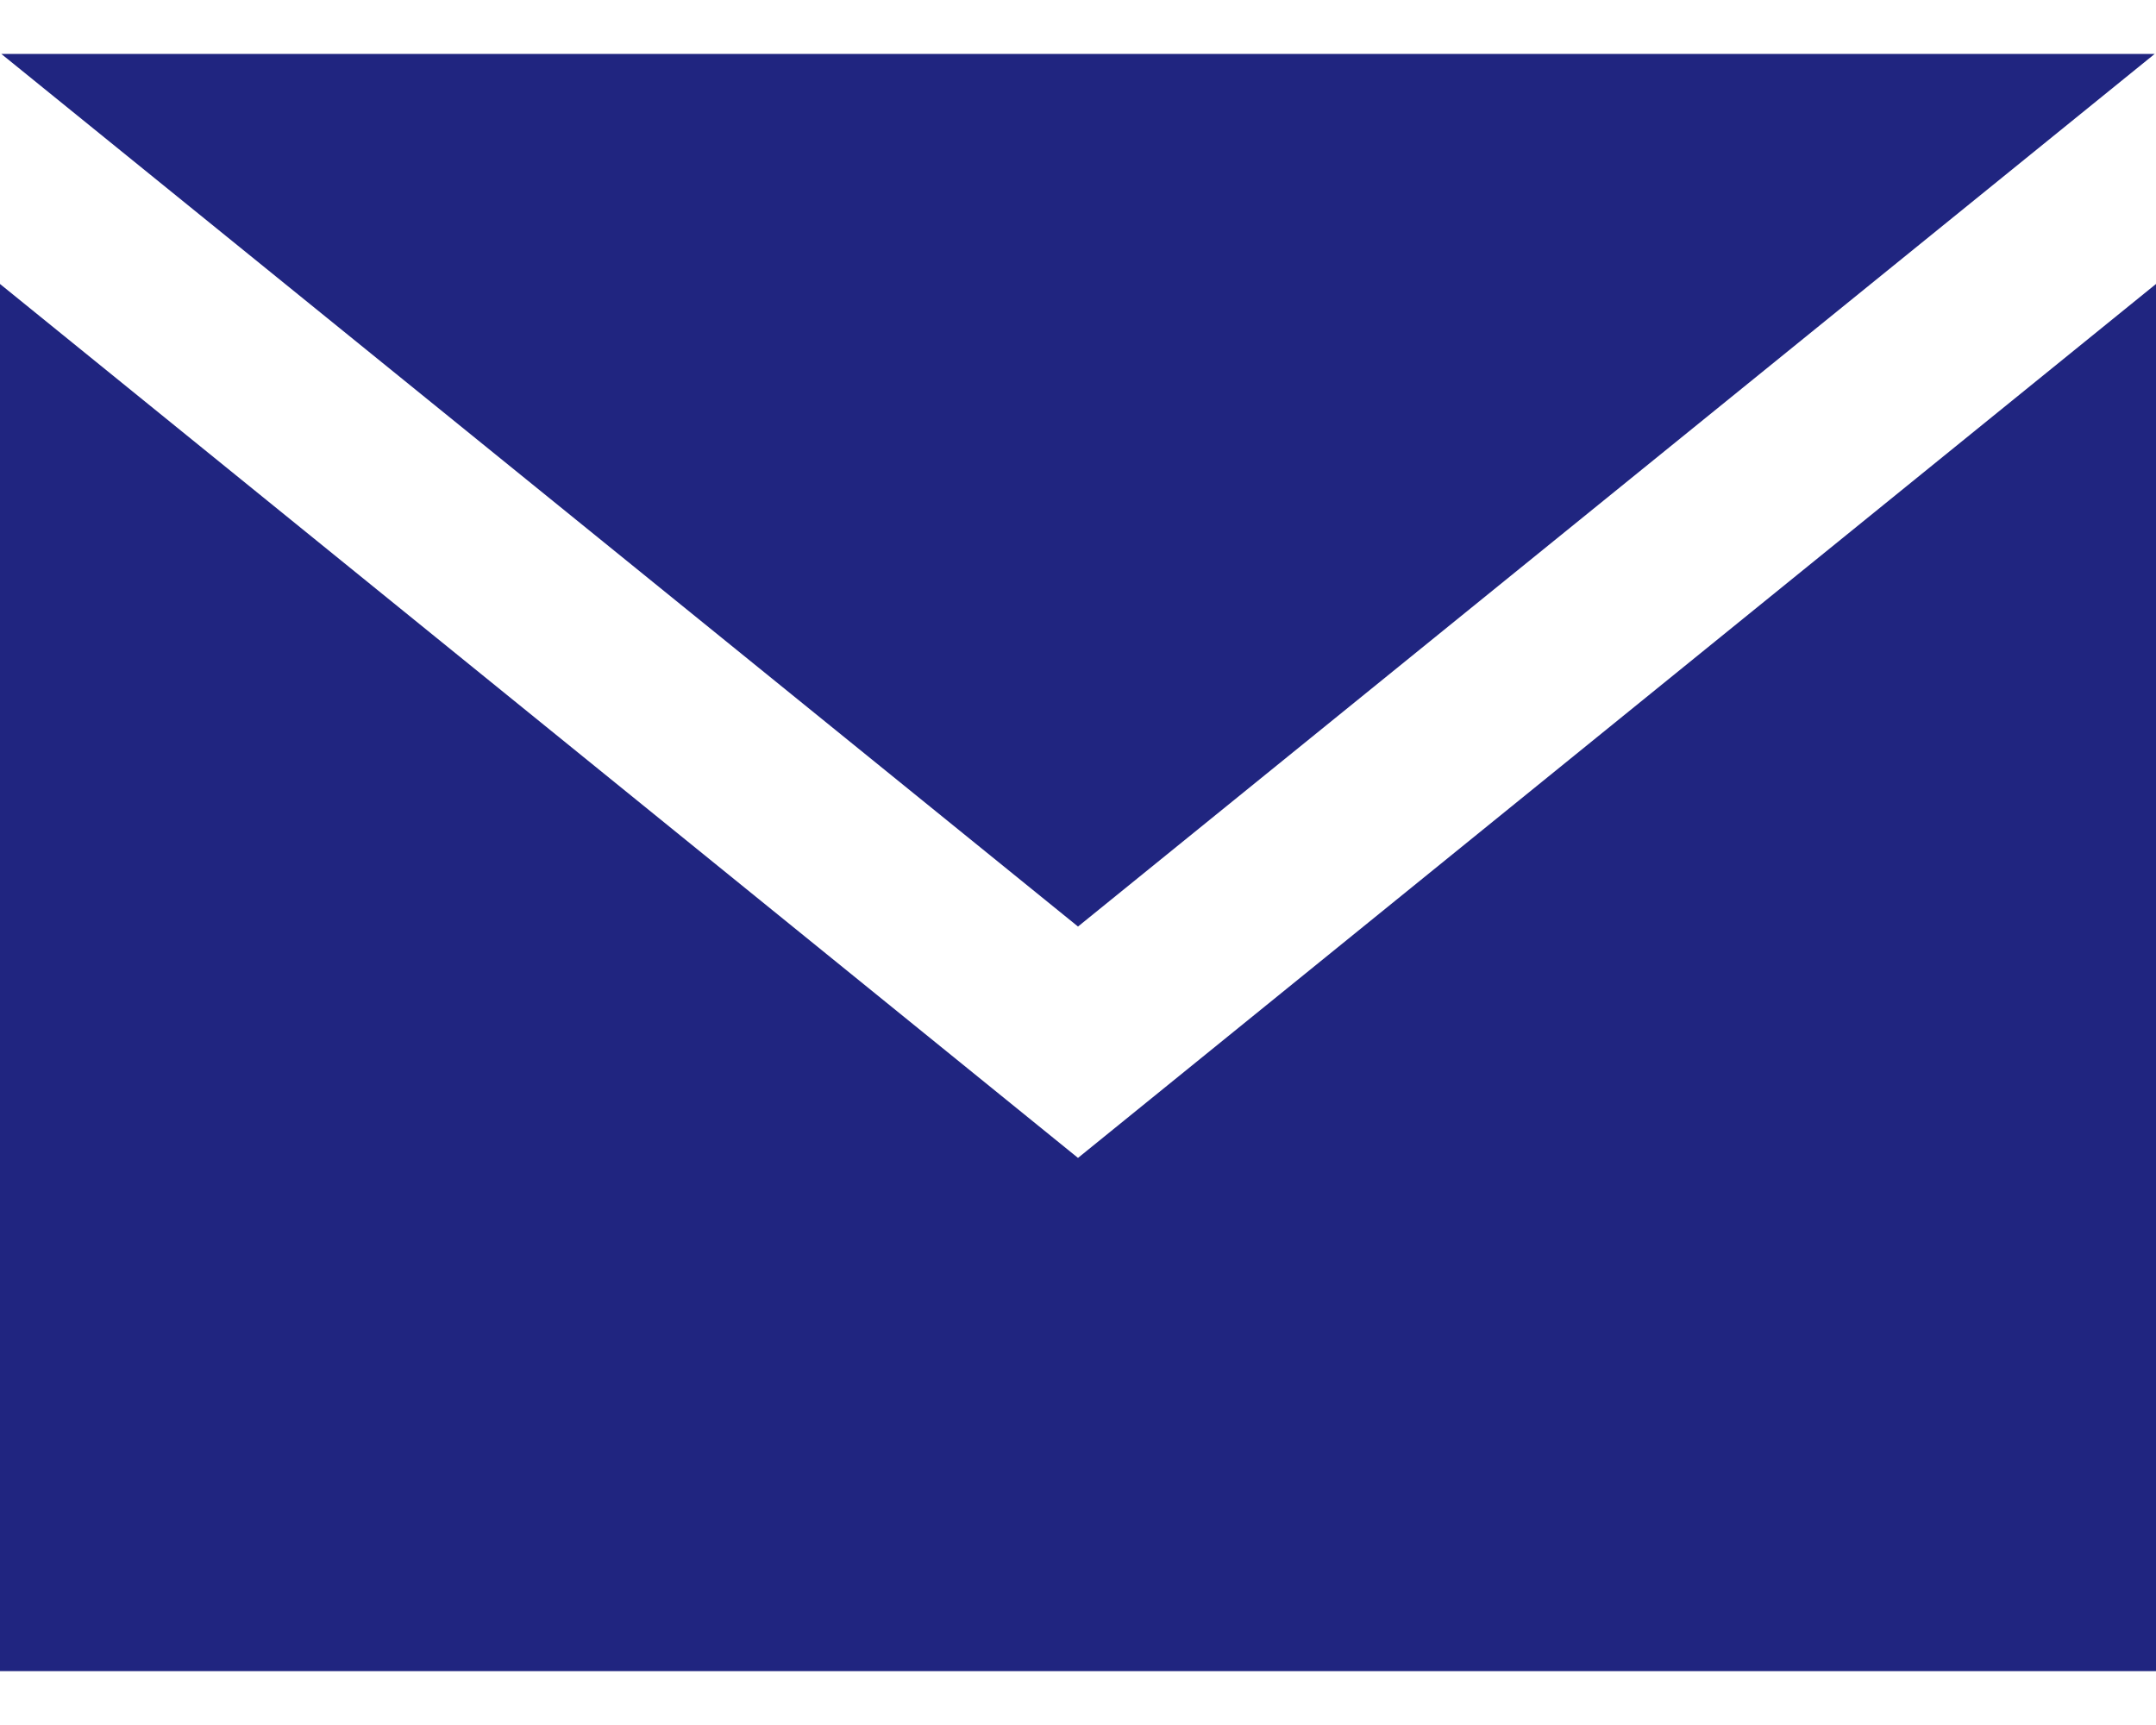 <?xml version="1.0" encoding="UTF-8"?>
<svg xmlns="http://www.w3.org/2000/svg" width="10" height="8" viewBox="0 0 10 8" fill="none">
  <path d="M5 4.297L0.006 0.25H9.994L5 4.297ZM5 5.37L0 1.317V7.75H10V1.317L5 5.37Z" fill="#202580"></path>
</svg>
